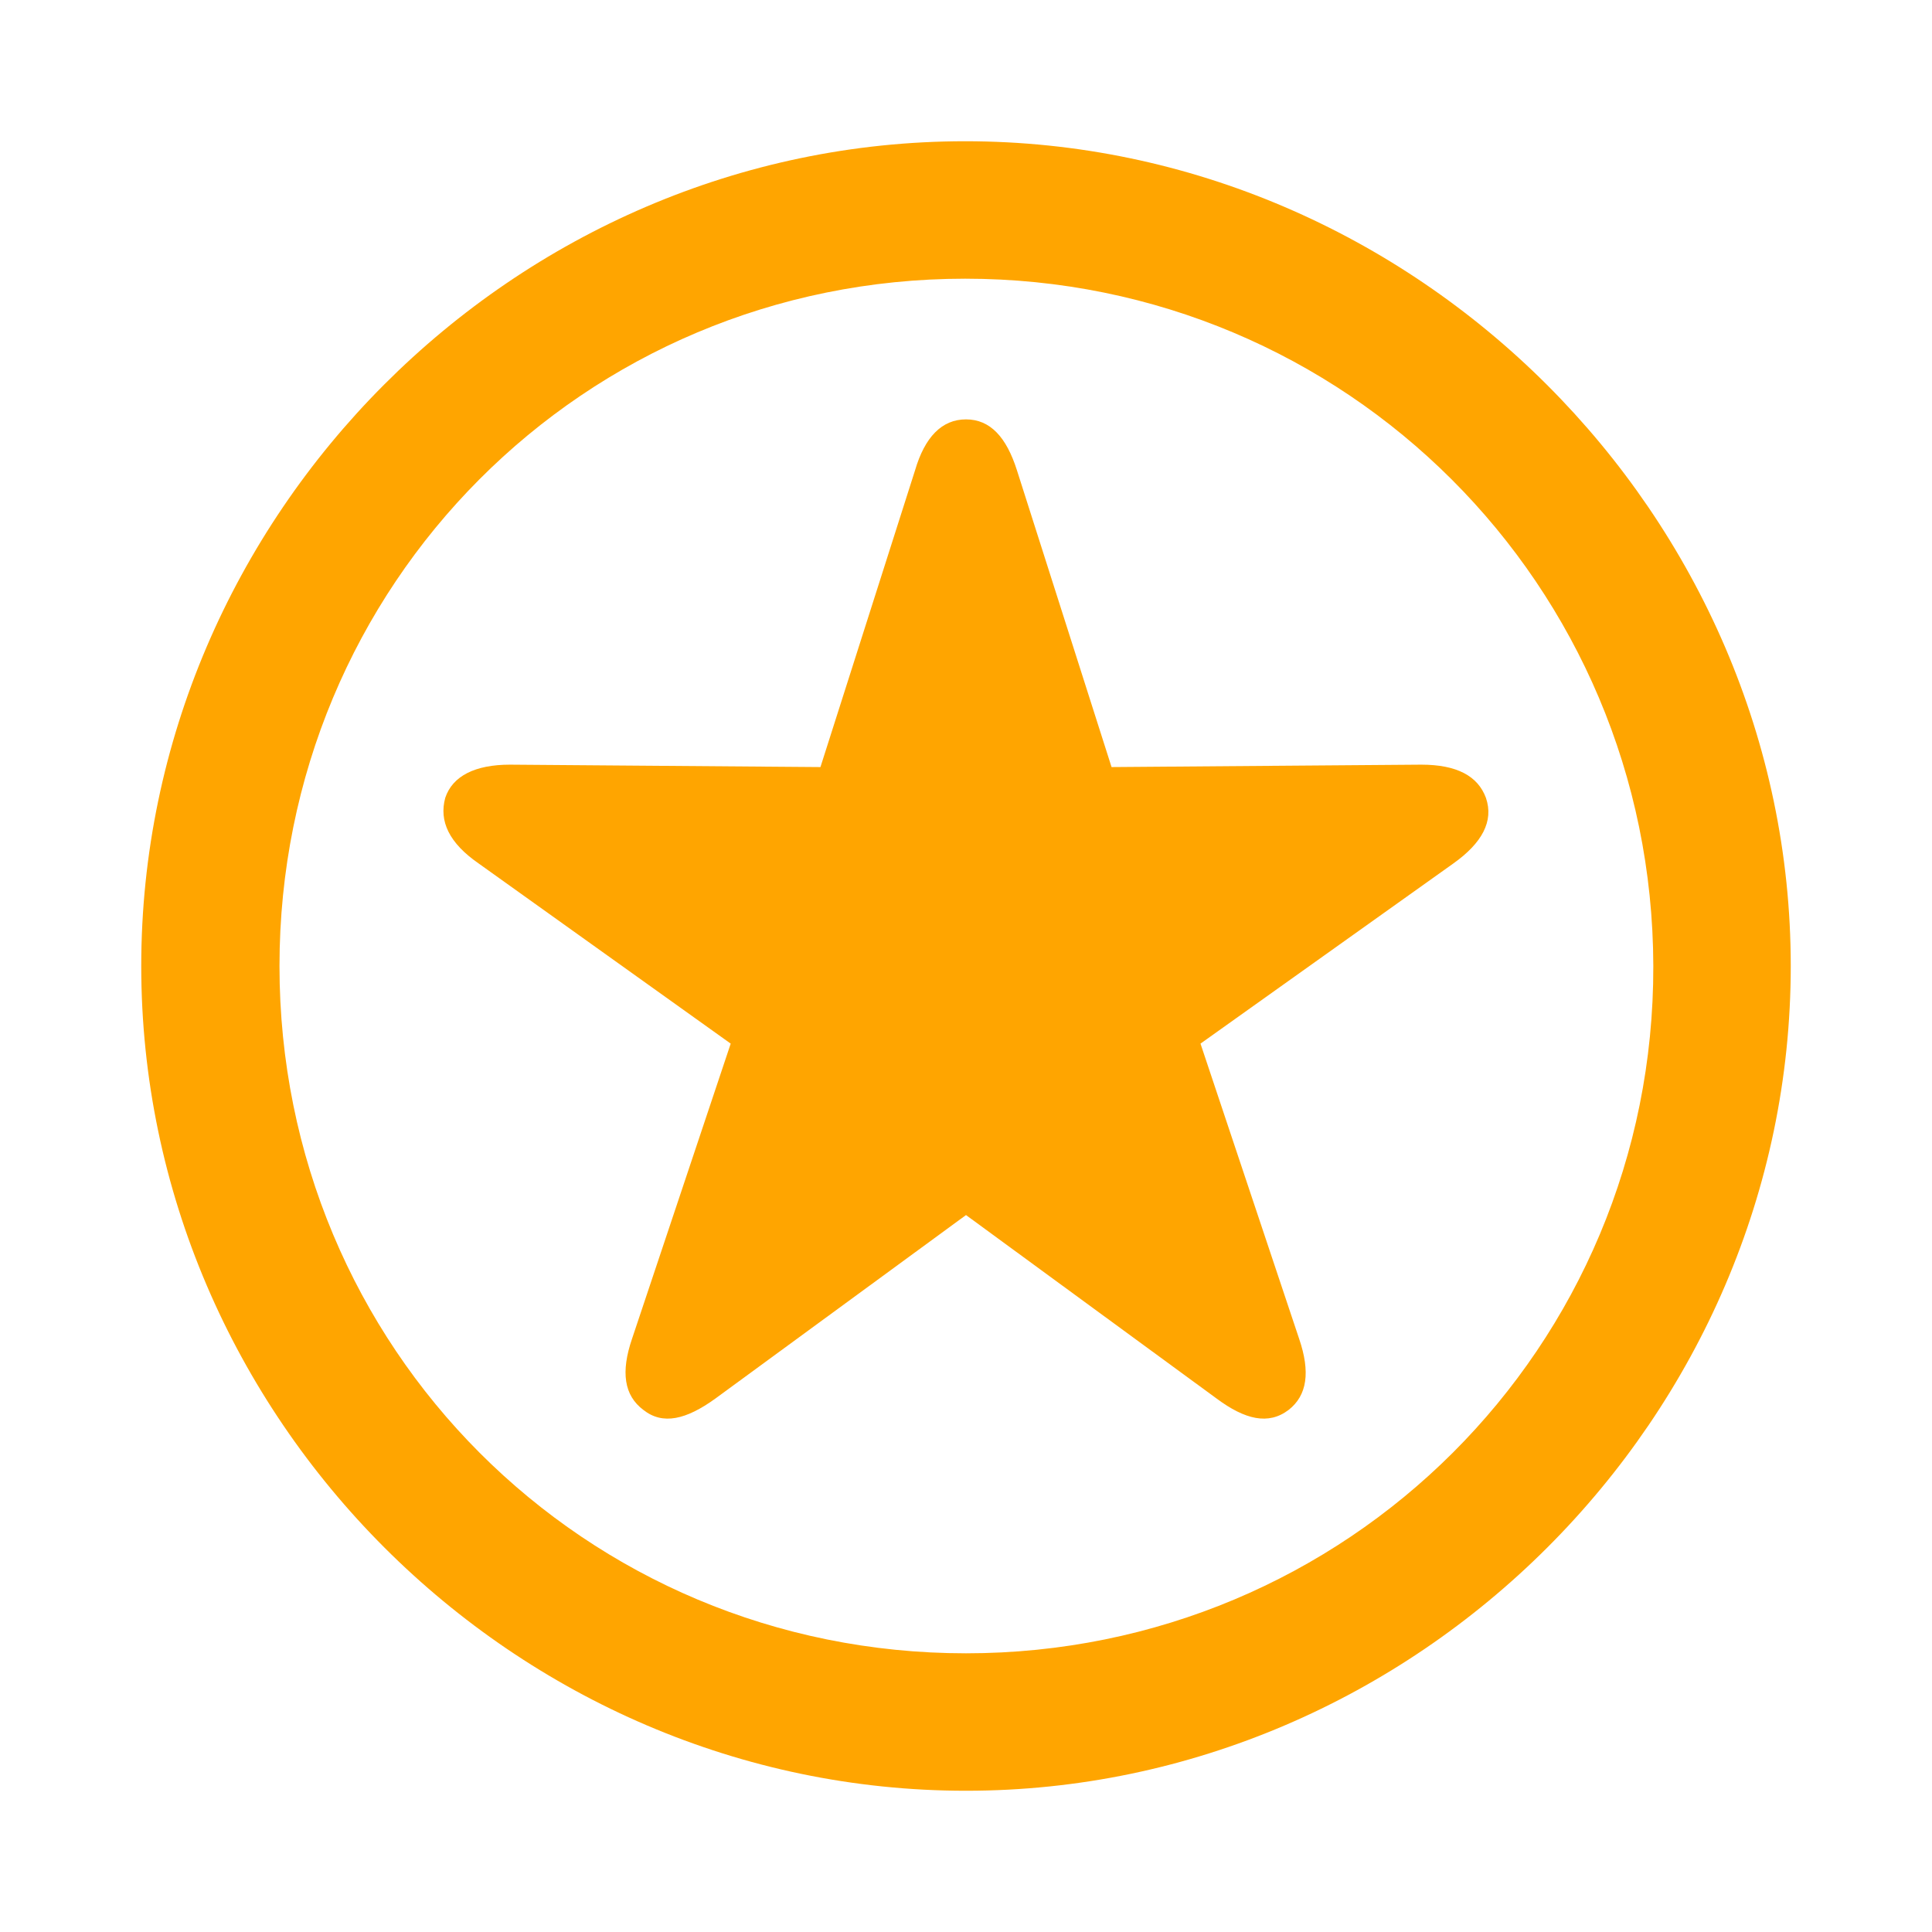 <!DOCTYPE svg PUBLIC "-//W3C//DTD SVG 1.1//EN" "http://www.w3.org/Graphics/SVG/1.1/DTD/svg11.dtd">
<!-- Uploaded to: SVG Repo, www.svgrepo.com, Transformed by: SVG Repo Mixer Tools -->
<svg fill="orange" width="800px" height="800px" viewBox="0 0 56 56" xmlns="http://www.w3.org/2000/svg">
<g id="SVGRepo_bgCarrier" stroke-width="0"/>
<g id="SVGRepo_tracerCarrier" stroke-linecap="round" stroke-linejoin="round"/>
<g id="SVGRepo_iconCarrier">
<path d="M 28 51.906 C 41.055 51.906 51.906 41.078 51.906 28 C 51.906 14.945 41.031 4.094 27.977 4.094 C 14.898 4.094 4.094 14.945 4.094 28 C 4.094 41.078 14.922 51.906 28 51.906 Z M 28 47.922 C 16.937 47.922 8.101 39.062 8.101 28 C 8.101 16.961 16.914 8.078 27.977 8.078 C 39.016 8.078 47.898 16.961 47.922 28 C 47.945 39.062 39.039 47.922 28 47.922 Z M 18.648 40.867 C 19.211 41.312 19.89 41.148 20.734 40.539 L 28 35.219 L 35.266 40.539 C 36.086 41.148 36.766 41.312 37.351 40.867 C 37.891 40.445 37.984 39.766 37.656 38.805 L 34.797 30.25 L 42.133 25.023 C 42.953 24.438 43.305 23.805 43.07 23.125 C 42.836 22.492 42.227 22.164 41.195 22.164 L 32.219 22.234 L 29.477 13.633 C 29.172 12.672 28.703 12.156 28 12.156 C 27.297 12.156 26.805 12.672 26.523 13.633 L 23.781 22.234 L 14.781 22.164 C 13.773 22.164 13.117 22.492 12.906 23.125 C 12.719 23.805 13.023 24.438 13.867 25.023 L 21.18 30.25 L 18.32 38.805 C 17.992 39.766 18.086 40.445 18.648 40.867 Z"/>
</g>
</svg>